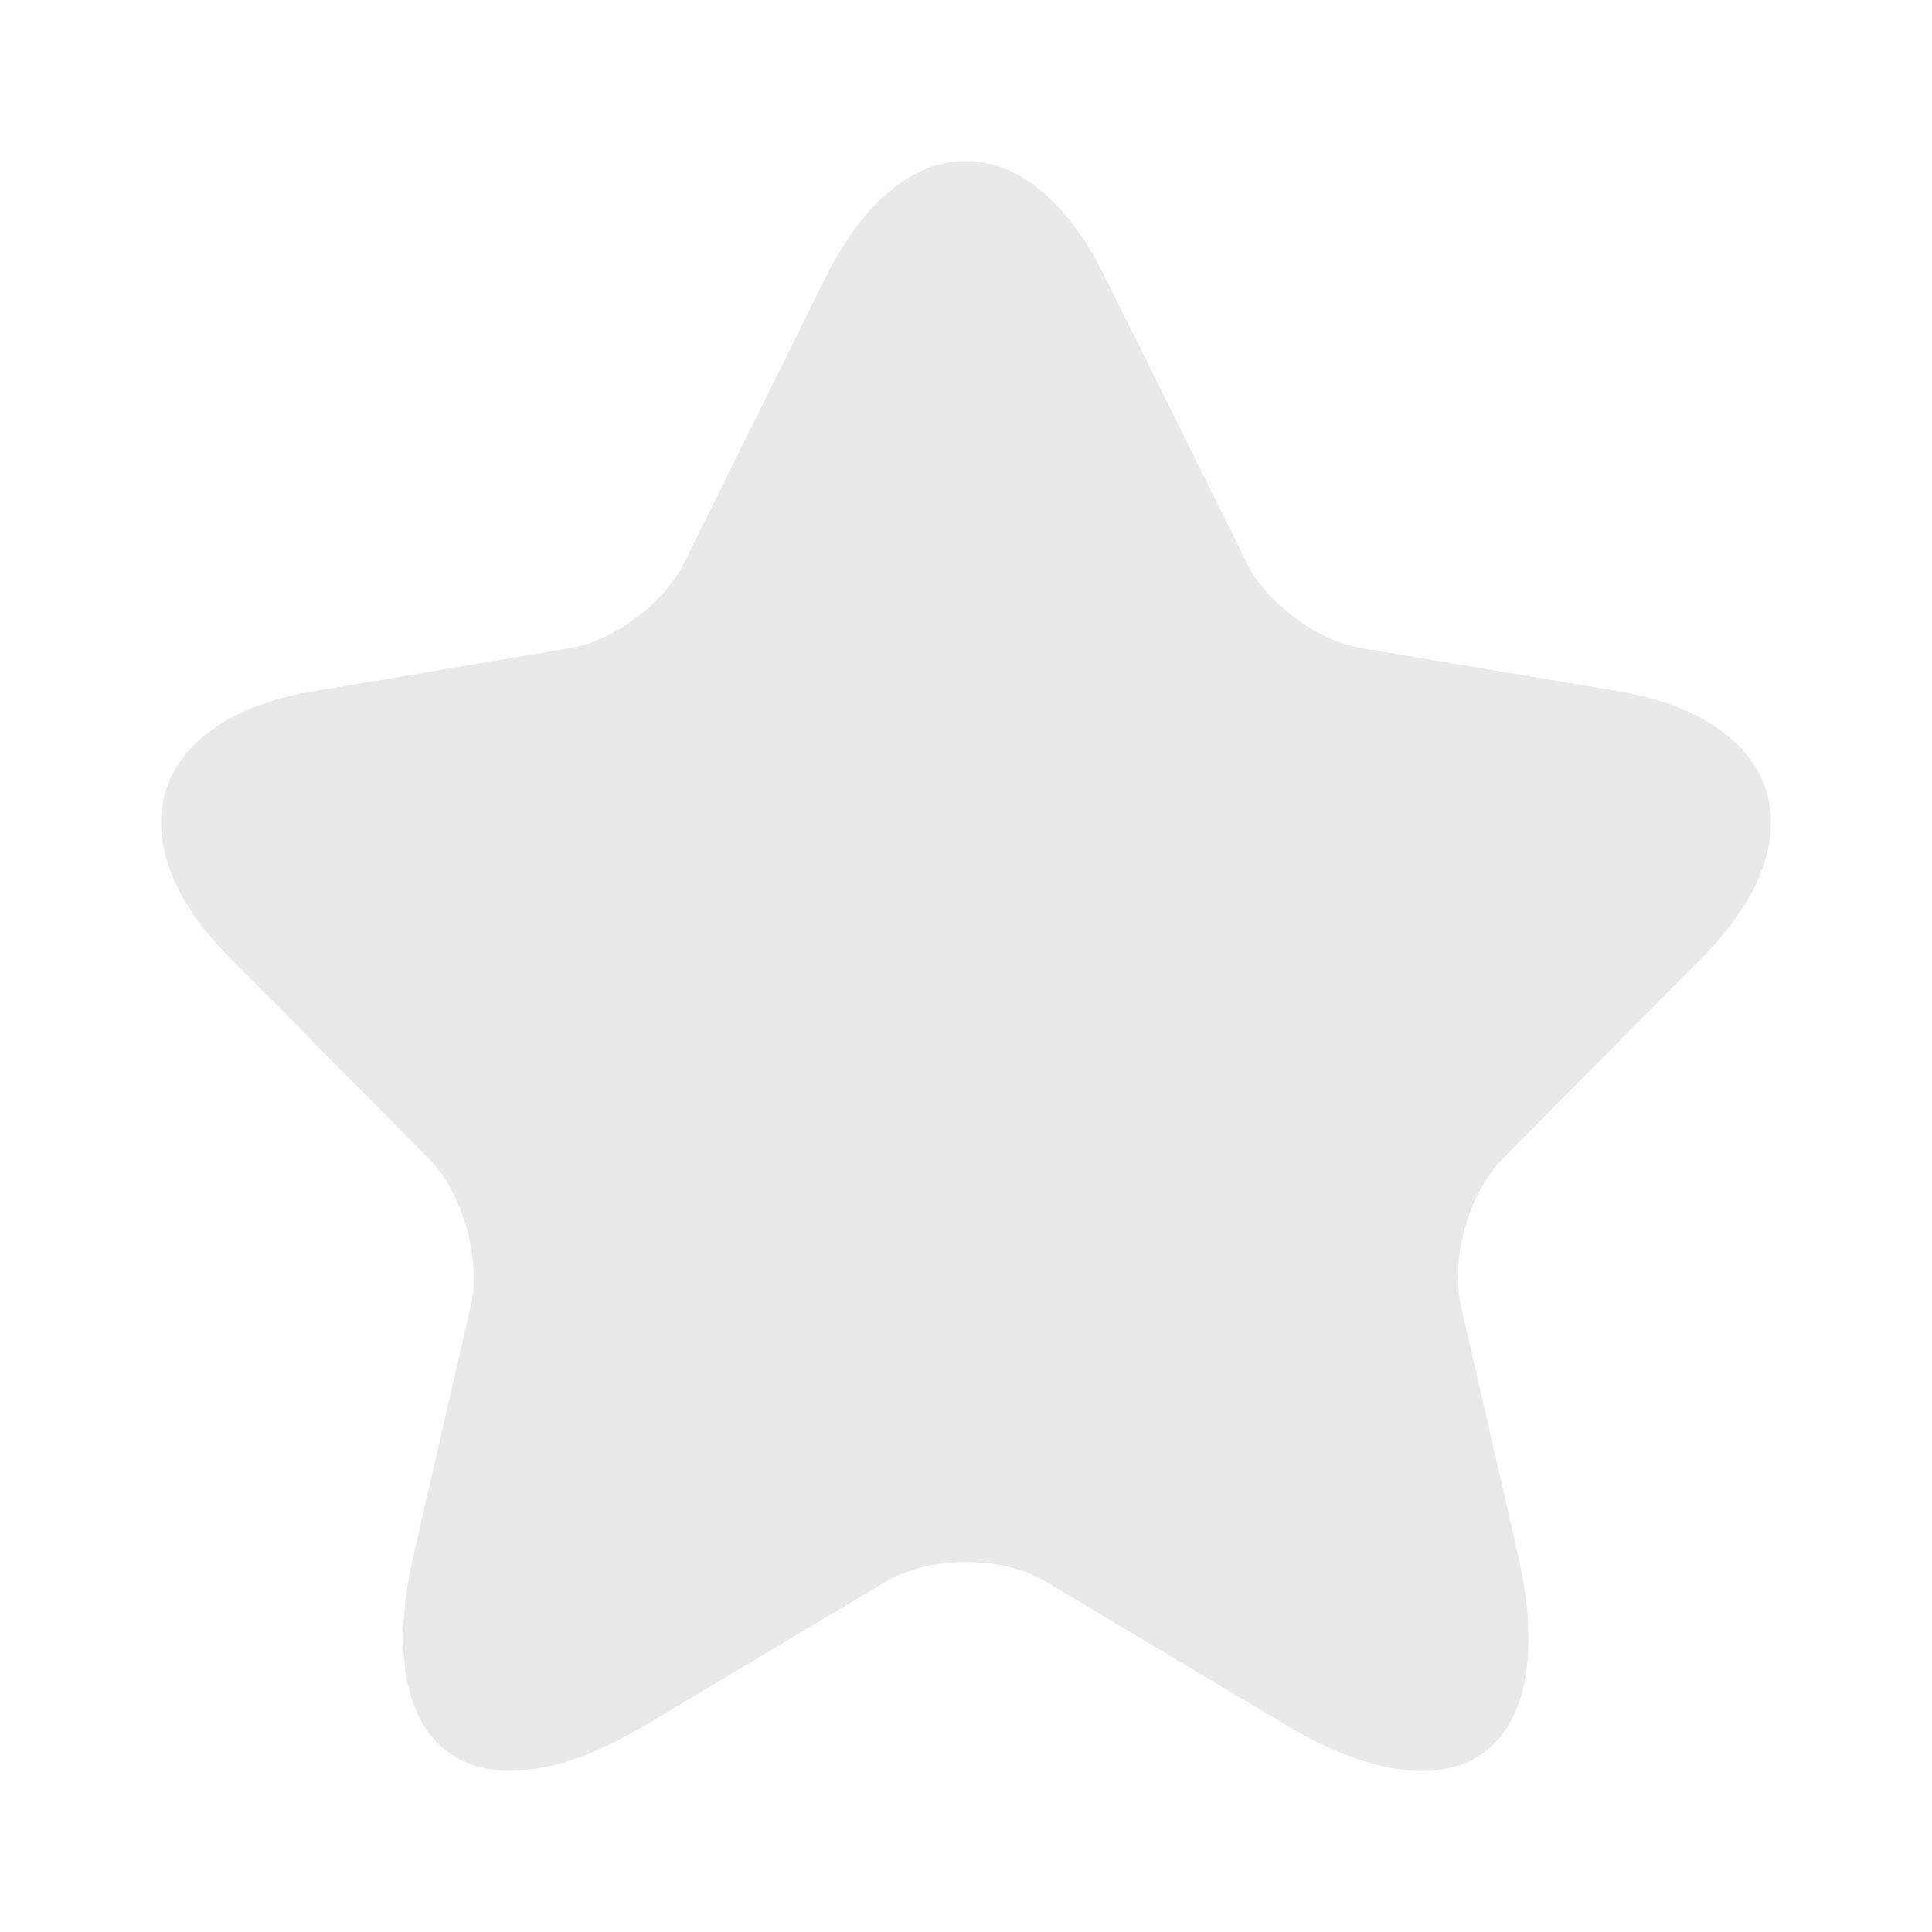 <svg width="20" height="20" viewBox="0 0 20 20" fill="none" xmlns="http://www.w3.org/2000/svg">
<g opacity="0.1">
<path d="M11.44 2.87L12.906 5.827C13.106 6.239 13.639 6.634 14.089 6.709L16.747 7.155C18.447 7.44 18.847 8.684 17.622 9.91L15.556 11.994C15.206 12.347 15.014 13.027 15.123 13.514L15.714 16.094C16.181 18.135 15.106 18.925 13.314 17.858L10.823 16.371C10.373 16.102 9.632 16.102 9.173 16.371L6.682 17.858C4.899 18.925 3.816 18.127 4.282 16.094L4.874 13.514C4.982 13.027 4.79 12.347 4.44 11.994L2.374 9.91C1.157 8.684 1.549 7.44 3.249 7.155L5.907 6.709C6.349 6.634 6.882 6.239 7.082 5.827L8.548 2.87C9.348 1.265 10.648 1.265 11.44 2.87Z" fill="#1A1A1A"/>
</g>
</svg>
